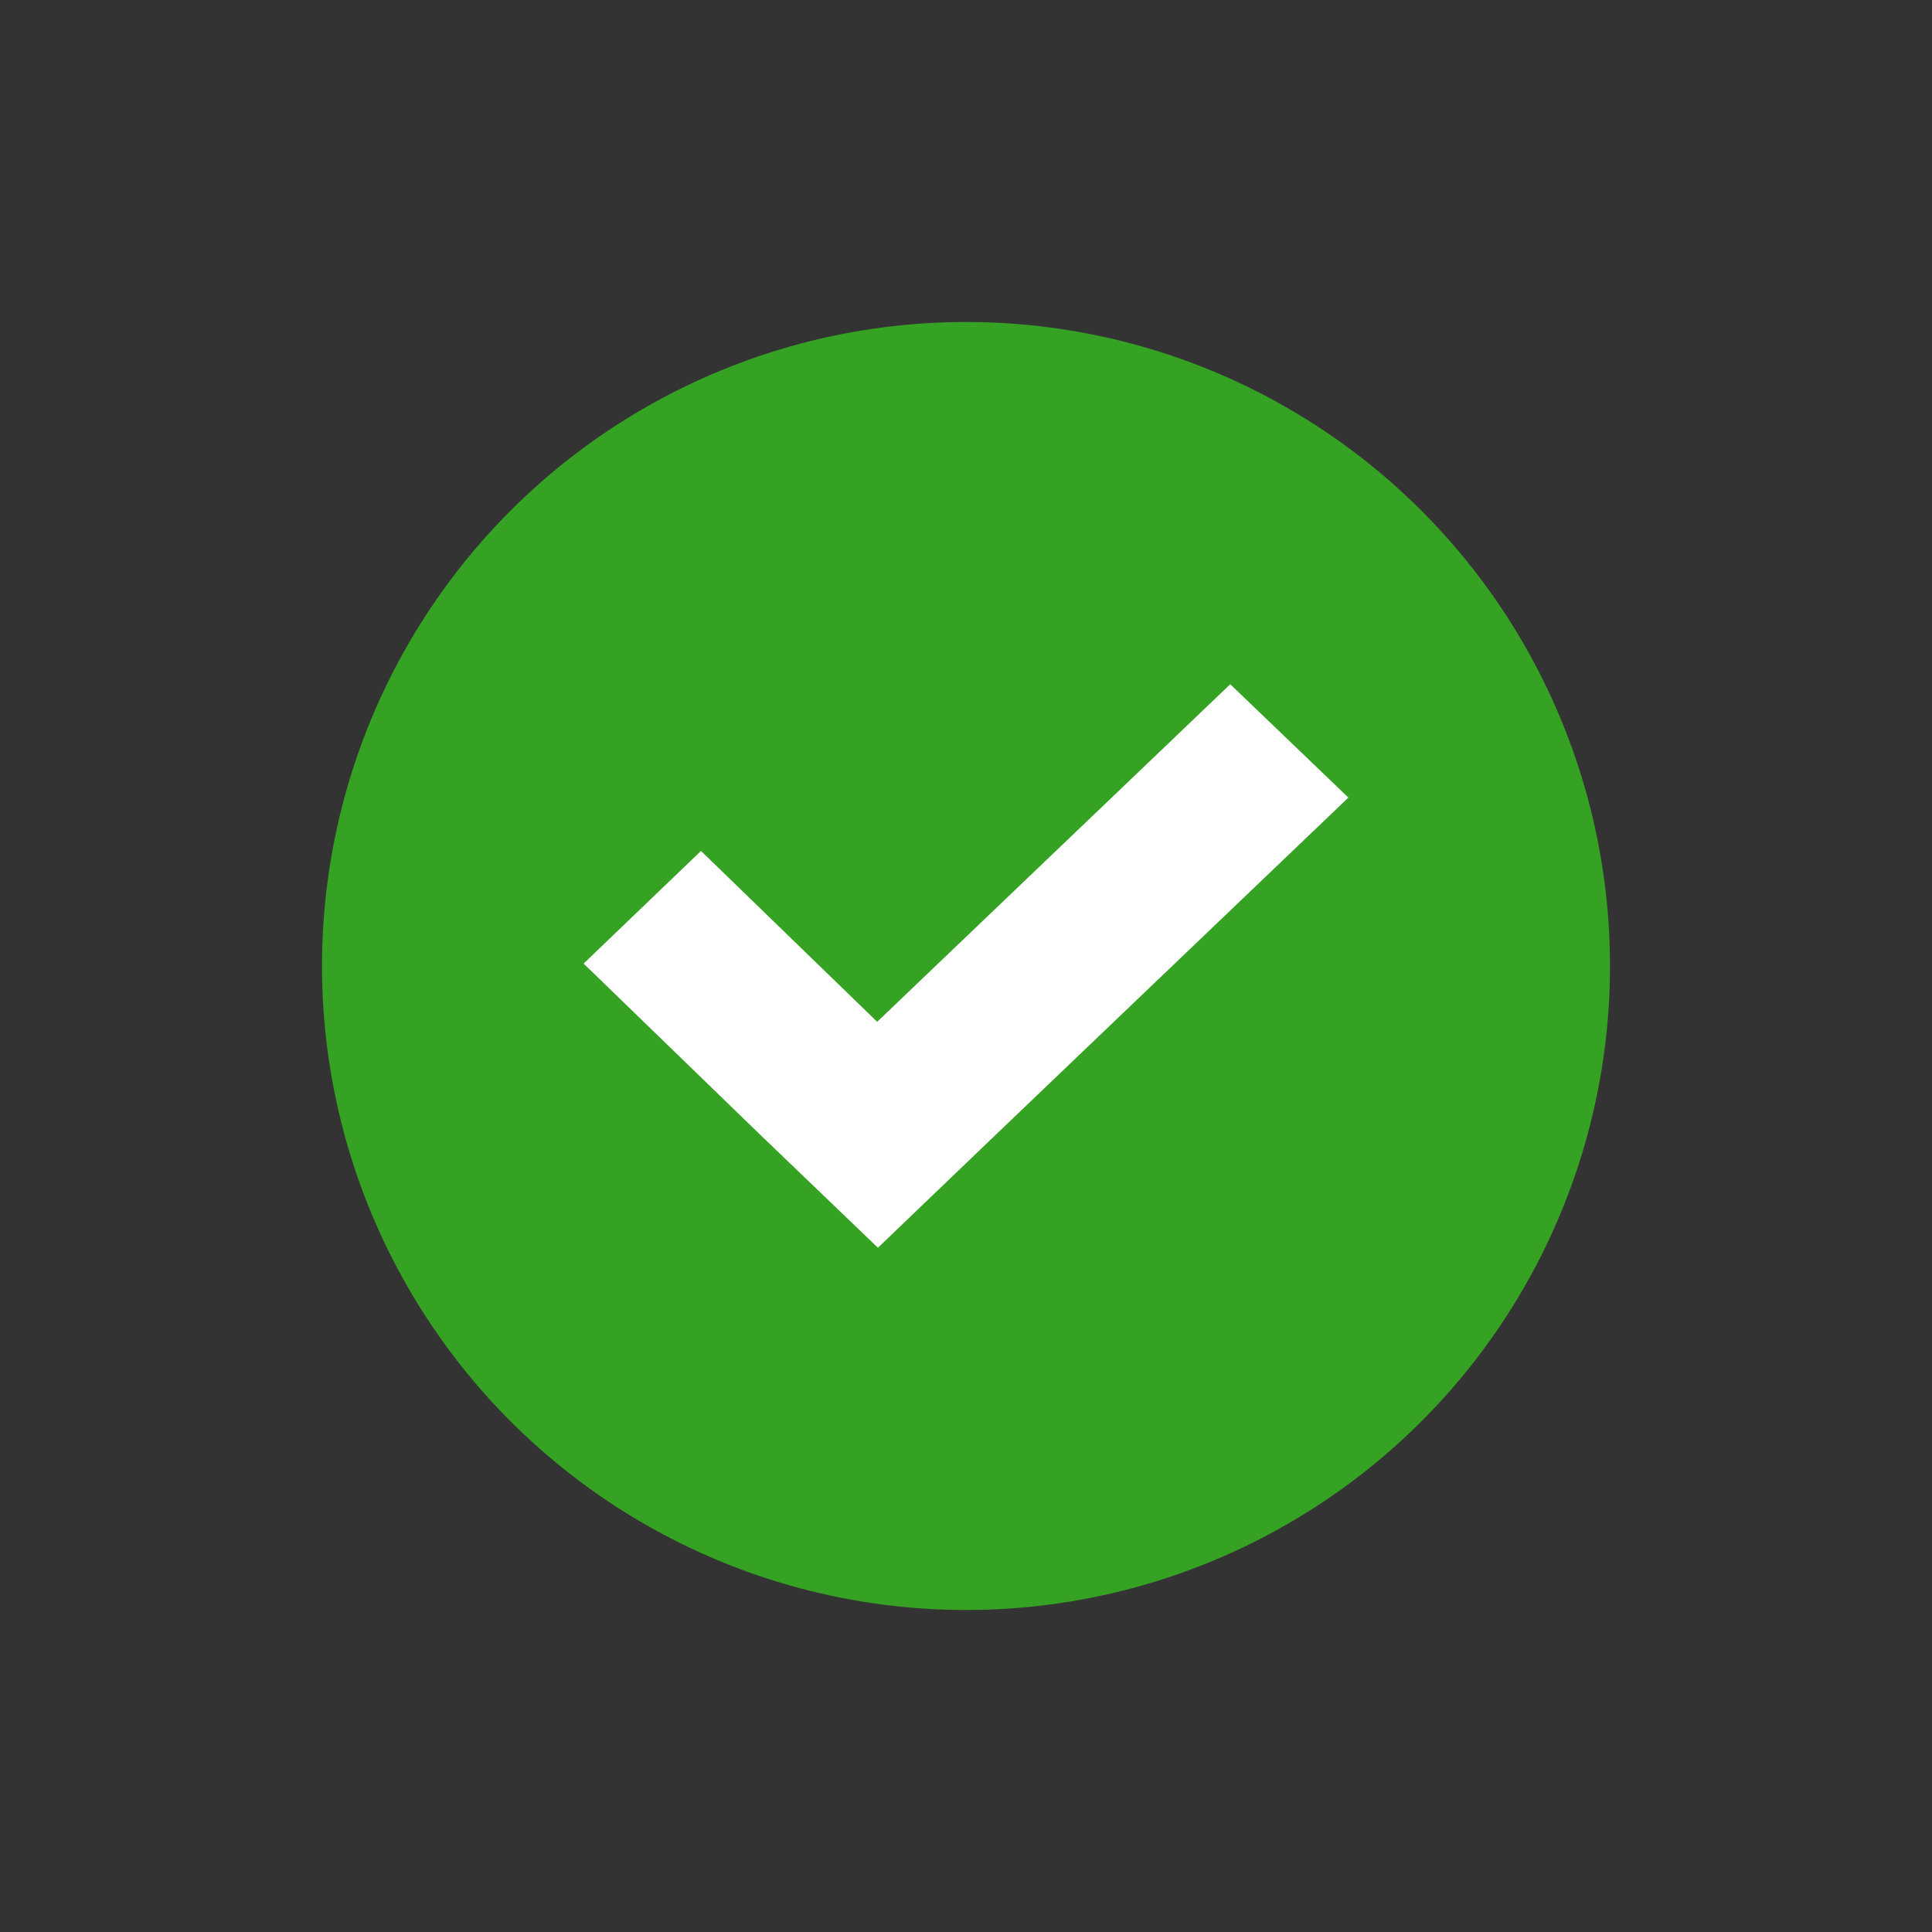<svg width="36" height="36" viewBox="0 0 36 36" fill="none" xmlns="http://www.w3.org/2000/svg">
	<rect x="0" y="0" width="36" height="36" fill="#333333" stroke="none"/>
	<circle cx="18" cy="18" r="12" fill="#36A224" />
	<path d="M22.924 12.75L16.345 19.04L13.062 15.856L10.875 17.955L14.159 21.138L16.359 23.25L18.546 21.152L25.125 14.862L22.924 12.75Z" fill="white" />
</svg>